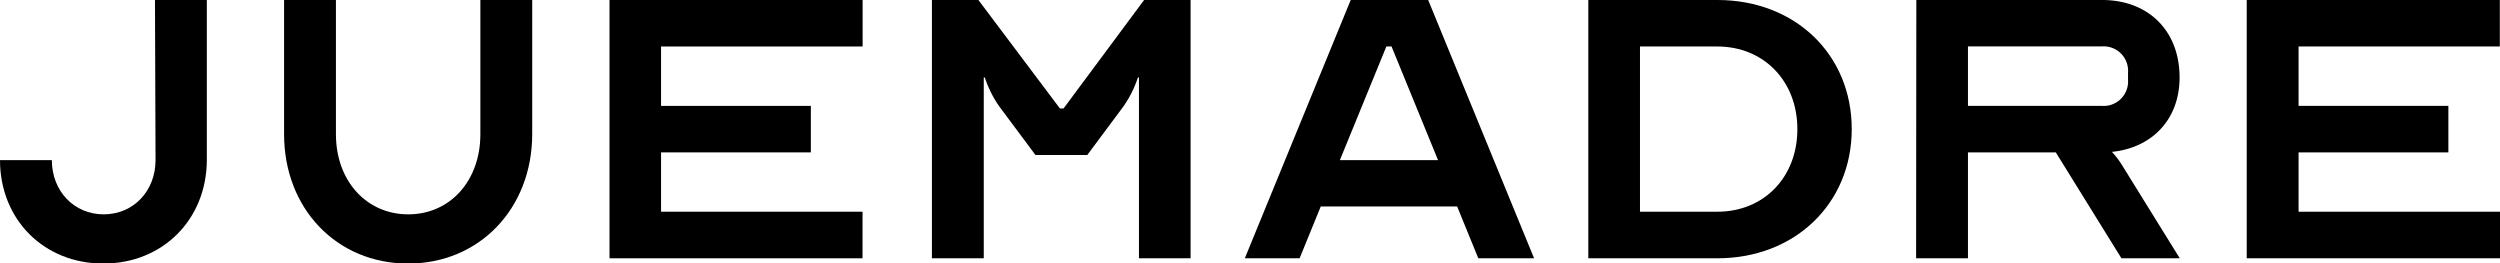 <svg xmlns="http://www.w3.org/2000/svg" viewBox="0 0 578.62 60.97"><g data-name="Capa 2"><g data-name="Capa 1"><path d="M35.87,0h12V37.06C47.82,50.81,37.66,61,23.91,61S0,50.81,0,37.06H12c0,7.17,5.14,12.55,12,12.55s12-5.38,12-12.55Z"/><path d="M111.18,31.08V0h12V31.08C123.14,48.3,110.94,61,94.45,61S65.75,48.3,65.75,31.08V0h12V31.08c0,10.76,7.05,18.53,16.74,18.53S111.18,41.84,111.18,31.08Z"/><path d="M153,10.76V24.51h34.67V35.27H153V49h46.63V59.78H141.07V0h58.58V10.76Z"/><path d="M245.32,25.11h.83L264.8,0h10.76V59.78H263.61V17.93h-.24a25.75,25.75,0,0,1-3.35,6.7l-8.37,11.24h-12l-8.37-11.24a25.75,25.75,0,0,1-3.35-6.7h-.24V59.78h-12V0h10.76Z"/><path d="M288.11,59.78,312.62,0h17.93l24.51,59.78H342.15l-4.9-12H305.69l-4.9,12Zm44.72-22.72-10.76-26.3h-1.2l-10.76,26.3Z"/><path d="M428.58,29.89c0,17.21-13.15,29.89-31.08,29.89H367.61V0H397.5C415.43,0,428.58,12.55,428.58,29.89ZM379.57,49H397.5C408.26,49,416,41,416,29.89s-7.77-19.13-18.53-19.13H379.57Z"/><path d="M443.53,0h43c10.76,0,17.93,7.17,17.93,17.93,0,9.57-6.22,16.26-15.66,17.22A20,20,0,0,1,491,38L504.5,59.78H491L475.81,35.27H455.48V59.78h-12Zm43,24.51a5.65,5.65,0,0,0,6-6V16.74a5.65,5.65,0,0,0-6-6H455.48V24.51Z"/><path d="M532,10.76V24.51h34.67V35.27H532V49h46.63V59.78H520V0h58.58V10.76Z"/></g></g></svg>